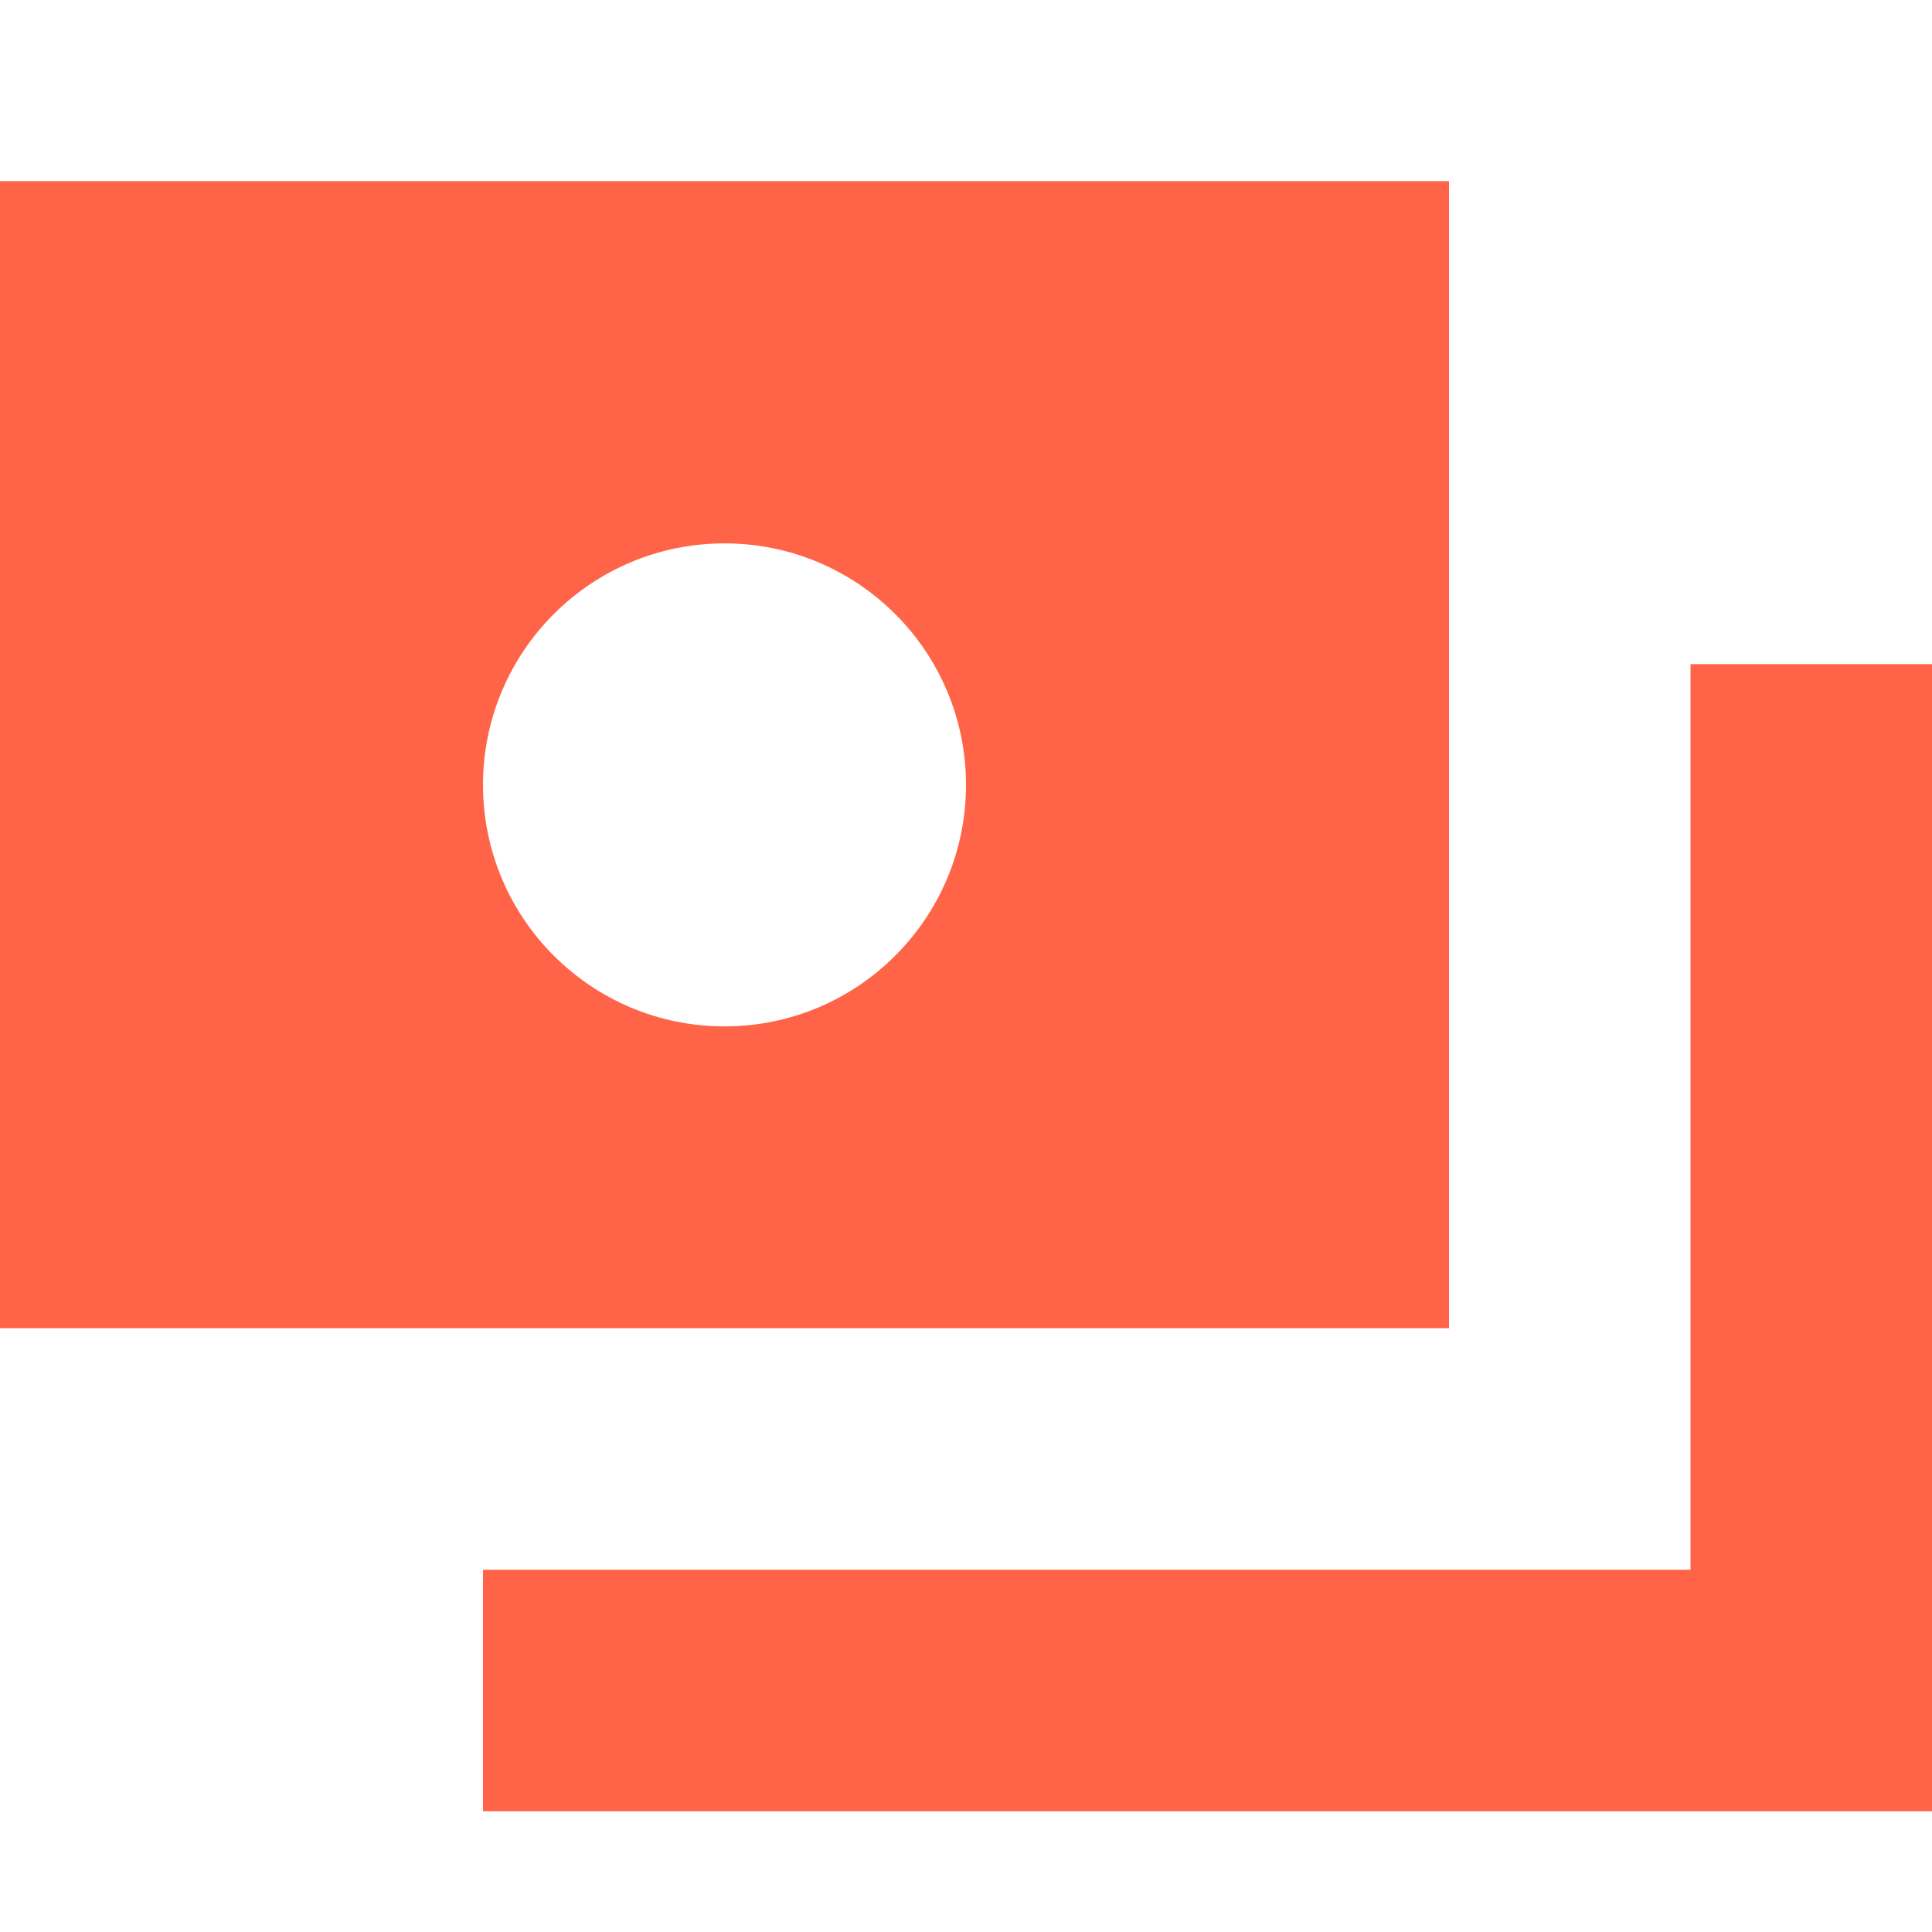 <svg width="40" height="40" viewBox="0 0 40 40" fill="none" xmlns="http://www.w3.org/2000/svg">
<path fill-rule="evenodd" clip-rule="evenodd" d="M0 3.75H30V27.5H0V3.75ZM15 21.25C17.761 21.25 20 19.011 20 16.25C20 13.489 17.761 11.25 15 11.25C12.239 11.25 10 13.489 10 16.25C10 19.011 12.239 21.25 15 21.25Z" fill="#FF6448"/>
<path d="M10 32.5V37.5H40V13.75H35V32.5H10Z" fill="#FF6448"/>
</svg>
